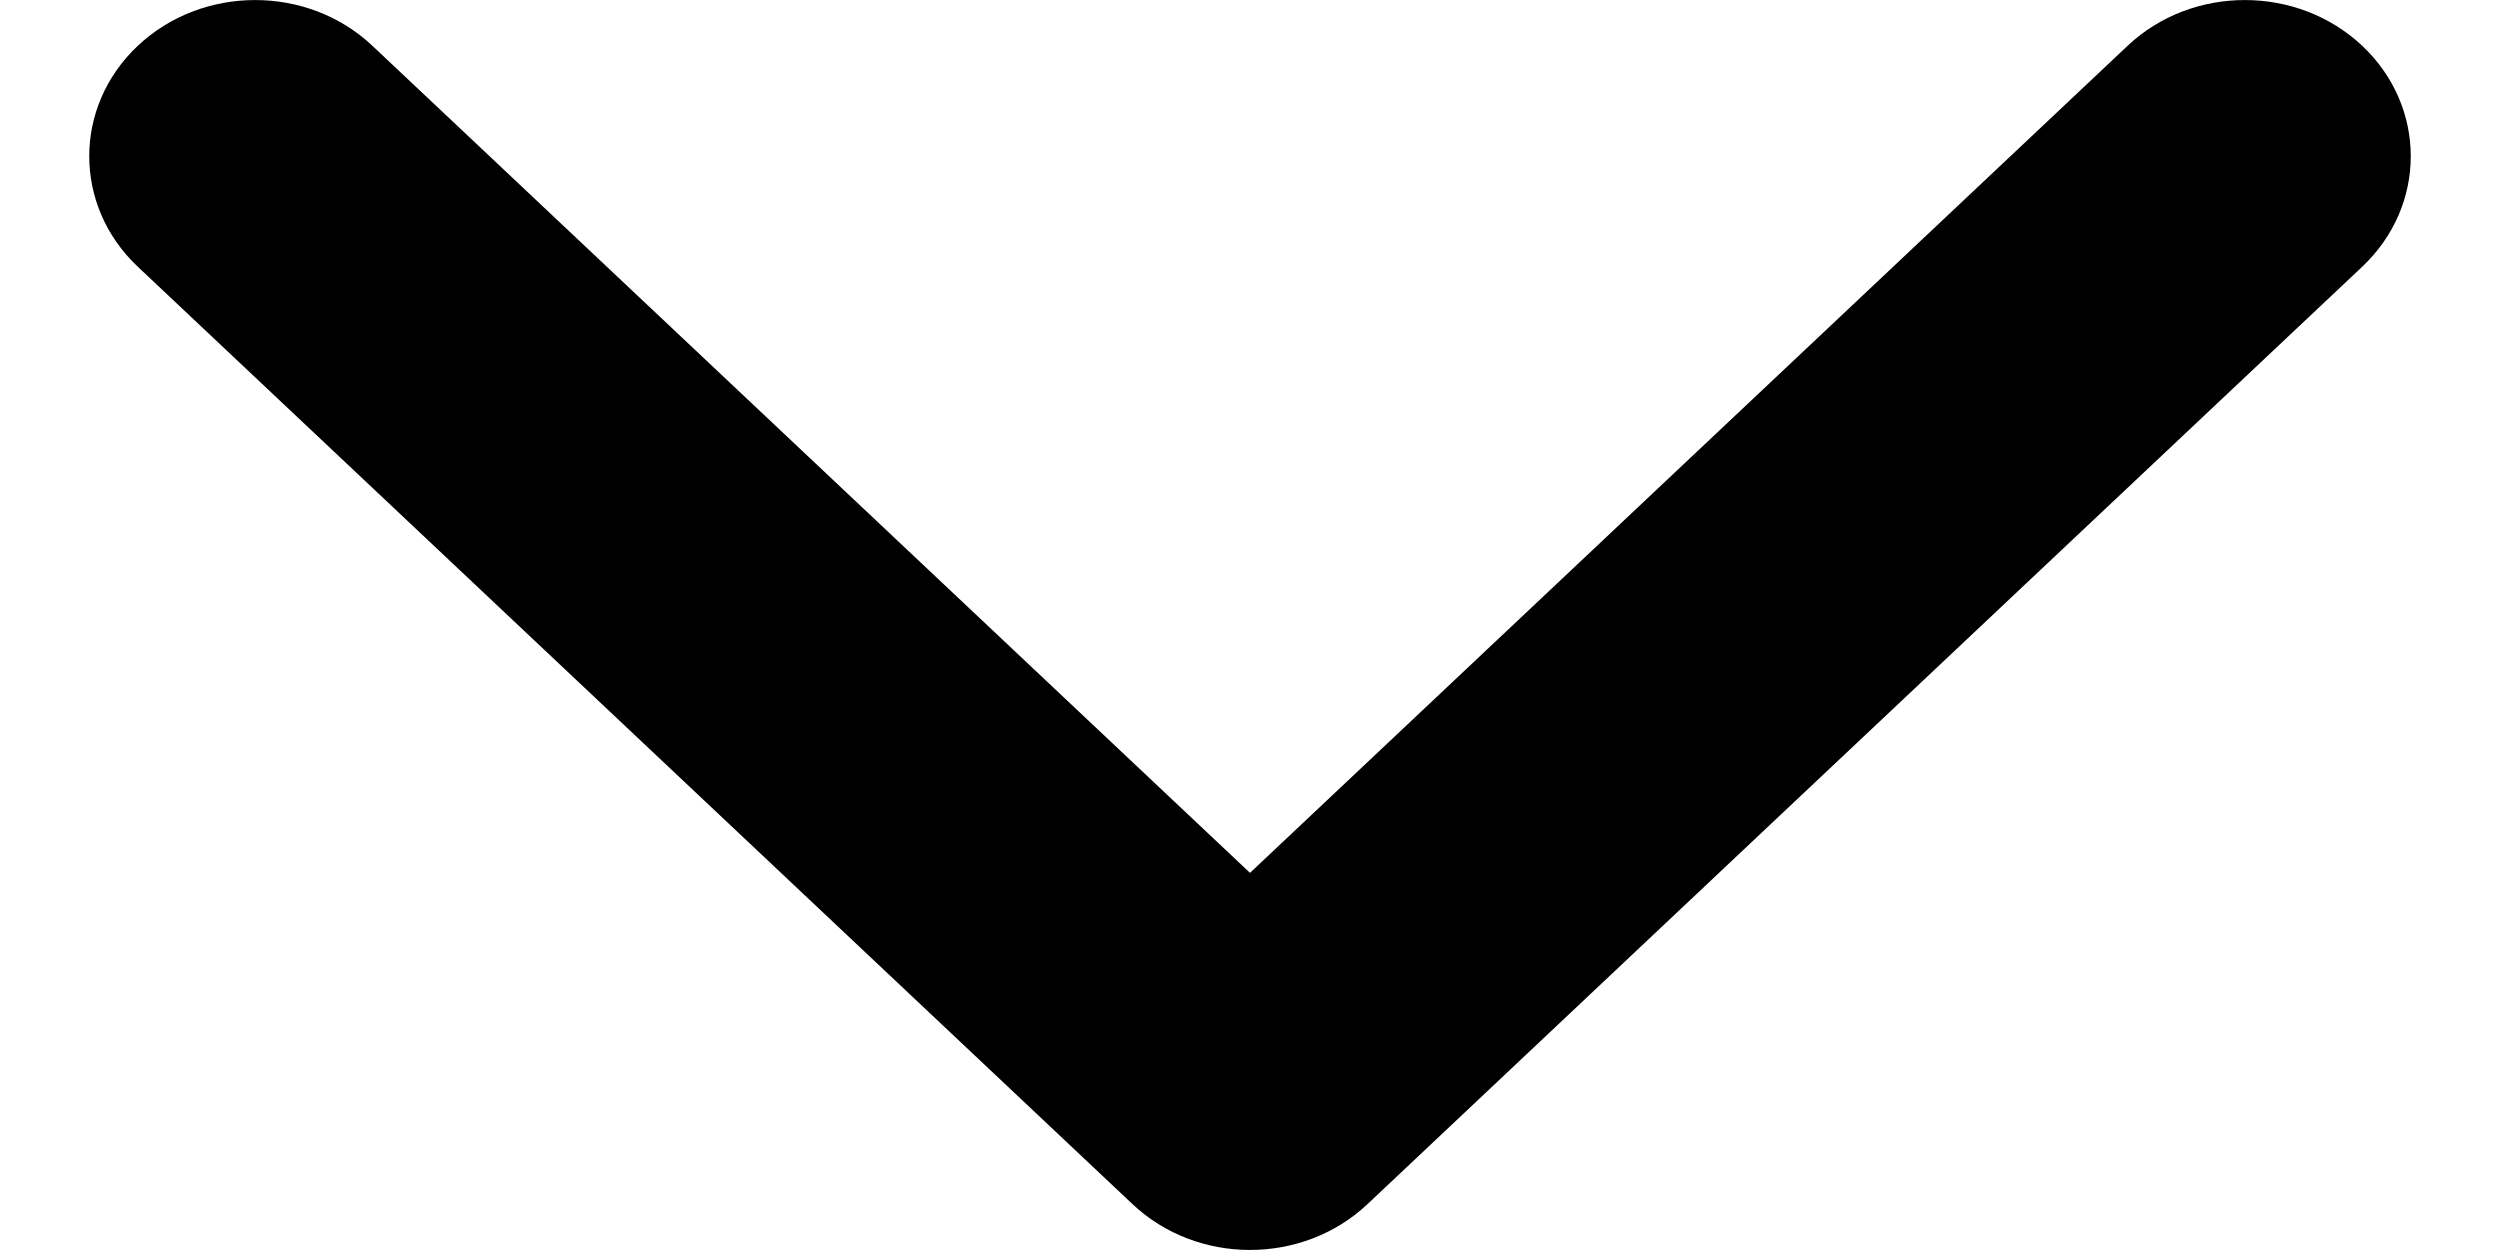 <svg width="14" height="7" viewBox="0 0 14 7" fill="none" xmlns="http://www.w3.org/2000/svg">
<path d="M7 4.888L2.085 0.256C1.723 -0.085 1.135 -0.085 0.772 0.256C0.409 0.598 0.409 1.152 0.772 1.494L6.343 6.744C6.706 7.085 7.294 7.085 7.657 6.744L13.228 1.494C13.591 1.152 13.591 0.598 13.228 0.256C12.865 -0.085 12.277 -0.085 11.915 0.256L7 4.888Z" fill="black"/>
</svg>
